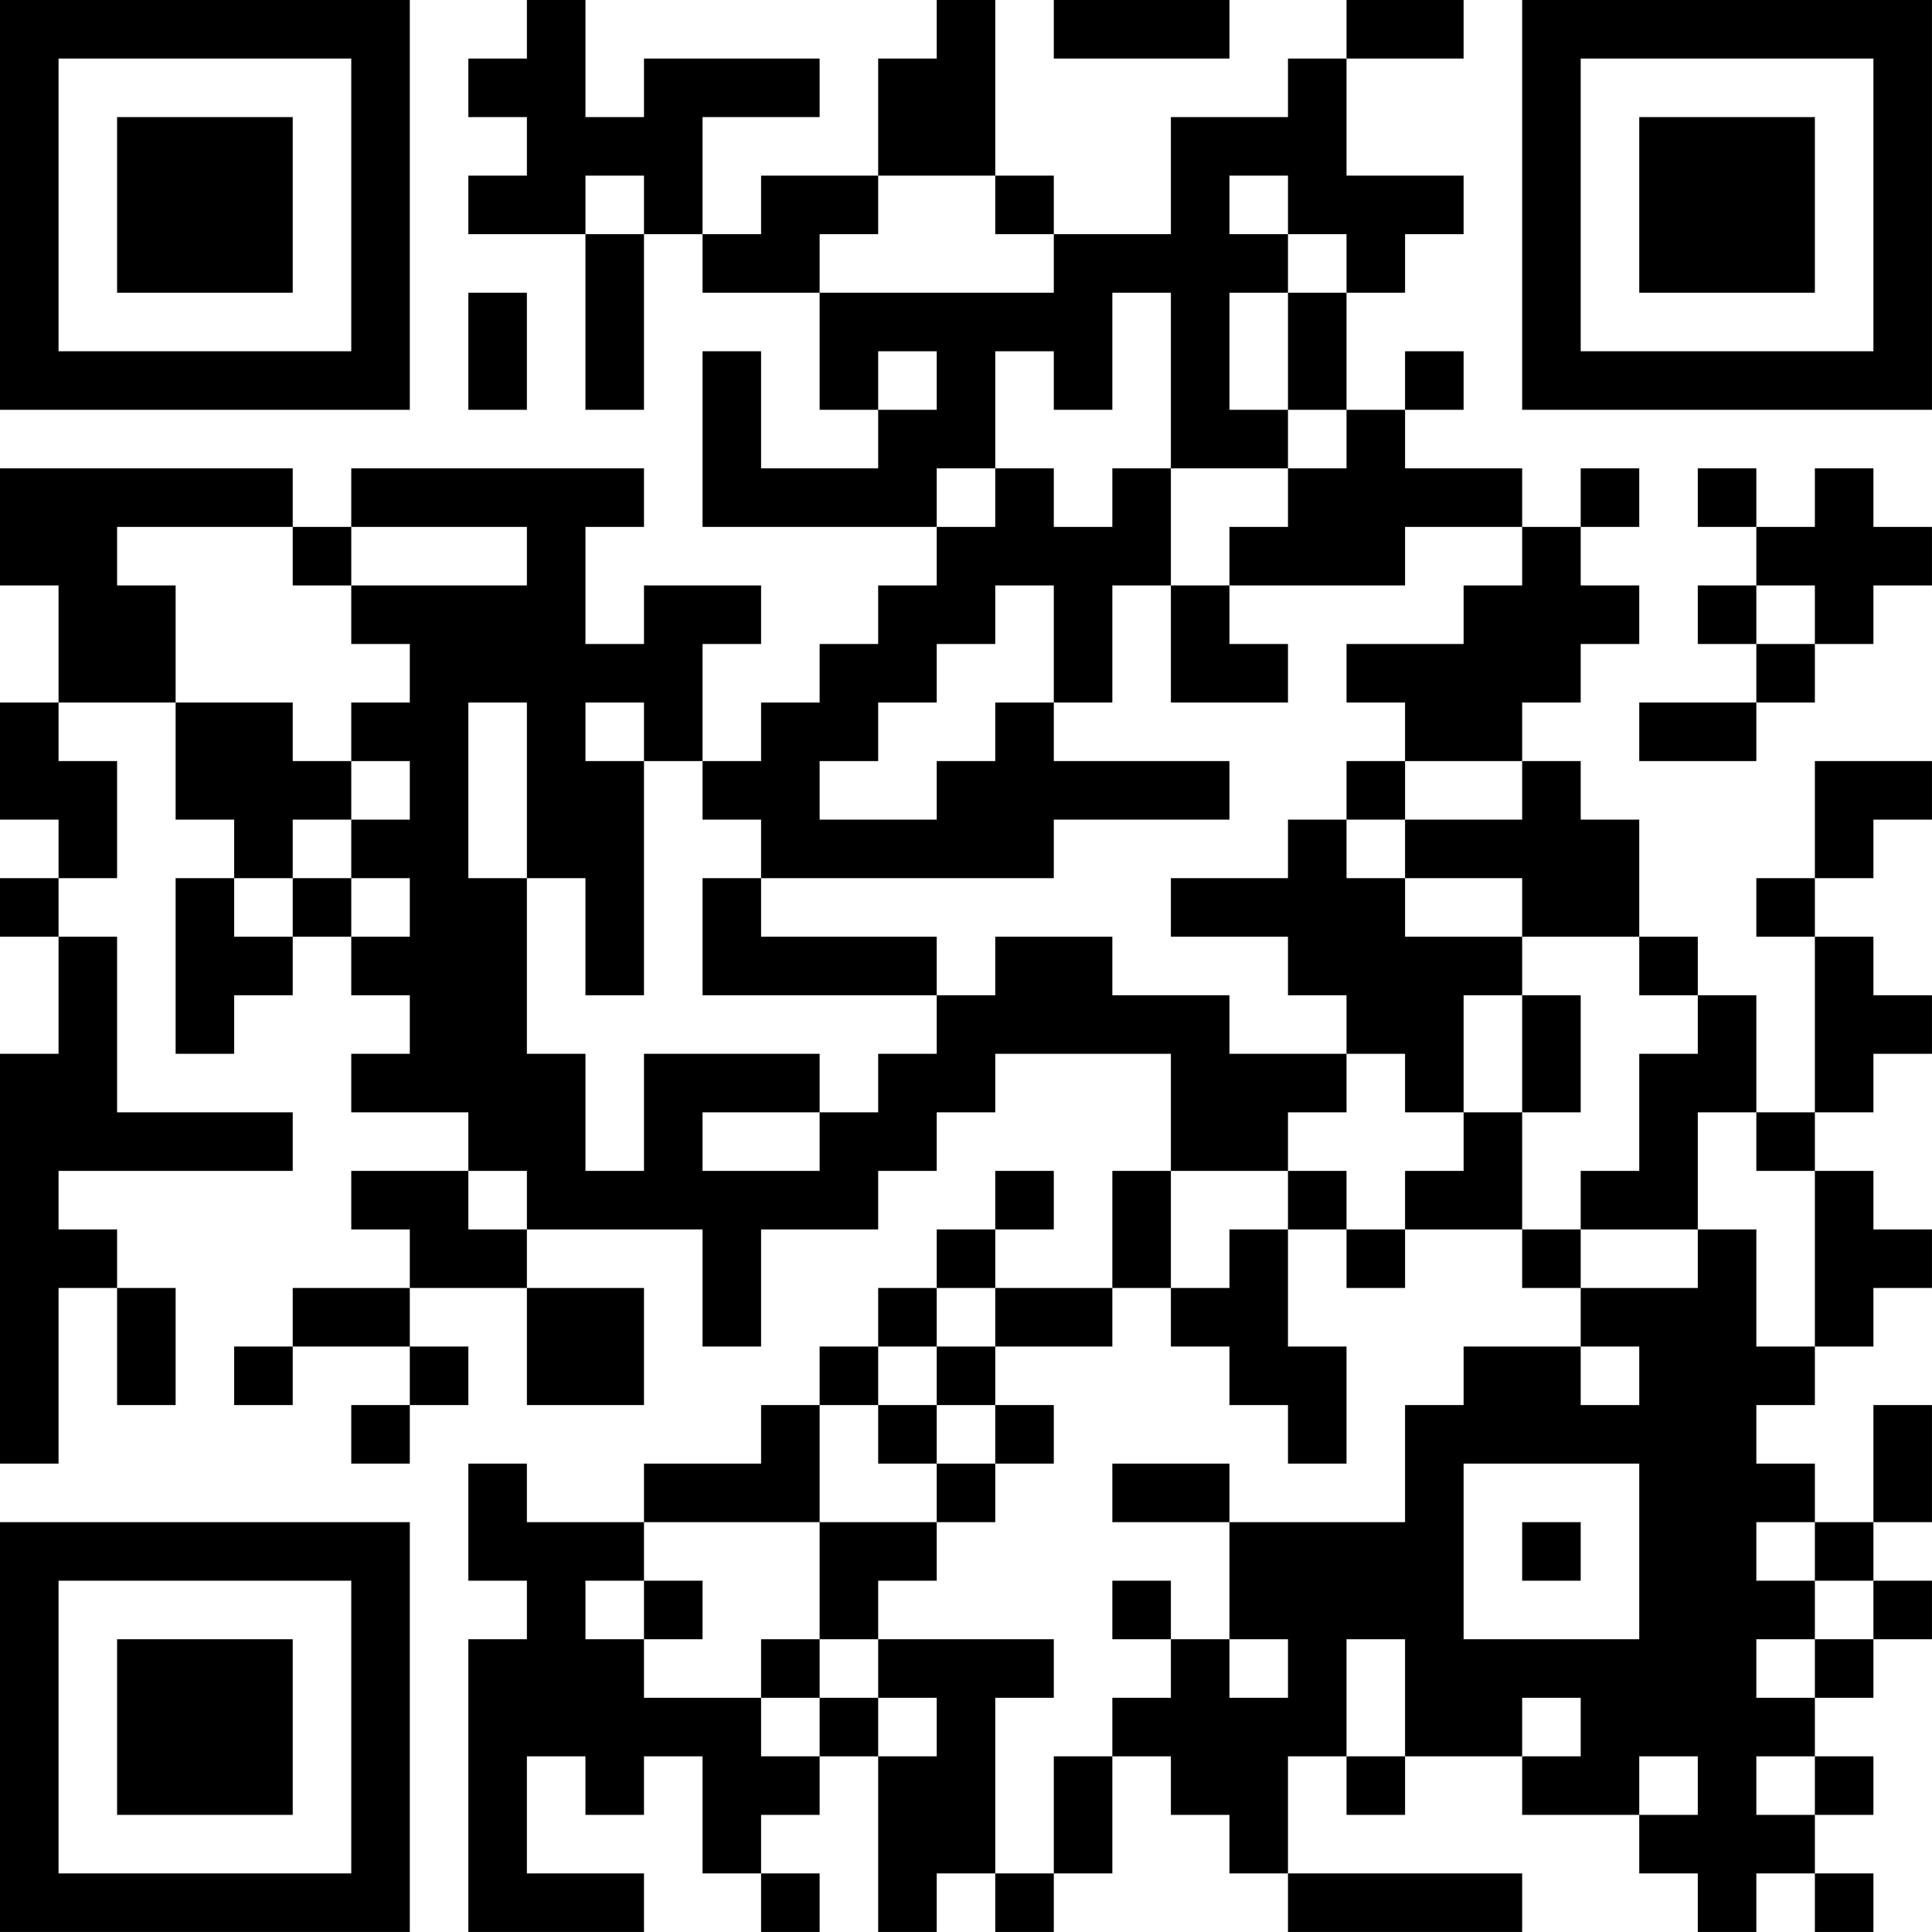 <?xml version="1.0" encoding="UTF-8"?>
<svg xmlns="http://www.w3.org/2000/svg" version="1.1" width="400" height="400" viewBox="0 0 400 400"><rect x="0" y="0" width="400" height="400" fill="#ffffff"/><g transform="scale(12.121)"><g transform="translate(0,0)"><path fill-rule="evenodd" d="M9 0L9 1L8 1L8 2L9 2L9 3L8 3L8 4L10 4L10 7L11 7L11 4L12 4L12 5L14 5L14 7L15 7L15 8L13 8L13 6L12 6L12 9L16 9L16 10L15 10L15 11L14 11L14 12L13 12L13 13L12 13L12 11L13 11L13 10L11 10L11 11L10 11L10 9L11 9L11 8L6 8L6 9L5 9L5 8L0 8L0 10L1 10L1 12L0 12L0 14L1 14L1 15L0 15L0 16L1 16L1 18L0 18L0 25L1 25L1 22L2 22L2 24L3 24L3 22L2 22L2 21L1 21L1 20L5 20L5 19L2 19L2 16L1 16L1 15L2 15L2 13L1 13L1 12L3 12L3 14L4 14L4 15L3 15L3 18L4 18L4 17L5 17L5 16L6 16L6 17L7 17L7 18L6 18L6 19L8 19L8 20L6 20L6 21L7 21L7 22L5 22L5 23L4 23L4 24L5 24L5 23L7 23L7 24L6 24L6 25L7 25L7 24L8 24L8 23L7 23L7 22L9 22L9 24L11 24L11 22L9 22L9 21L12 21L12 23L13 23L13 21L15 21L15 20L16 20L16 19L17 19L17 18L20 18L20 20L19 20L19 22L17 22L17 21L18 21L18 20L17 20L17 21L16 21L16 22L15 22L15 23L14 23L14 24L13 24L13 25L11 25L11 26L9 26L9 25L8 25L8 27L9 27L9 28L8 28L8 33L11 33L11 32L9 32L9 30L10 30L10 31L11 31L11 30L12 30L12 32L13 32L13 33L14 33L14 32L13 32L13 31L14 31L14 30L15 30L15 33L16 33L16 32L17 32L17 33L18 33L18 32L19 32L19 30L20 30L20 31L21 31L21 32L22 32L22 33L26 33L26 32L22 32L22 30L23 30L23 31L24 31L24 30L26 30L26 31L28 31L28 32L29 32L29 33L30 33L30 32L31 32L31 33L32 33L32 32L31 32L31 31L32 31L32 30L31 30L31 29L32 29L32 28L33 28L33 27L32 27L32 26L33 26L33 24L32 24L32 26L31 26L31 25L30 25L30 24L31 24L31 23L32 23L32 22L33 22L33 21L32 21L32 20L31 20L31 19L32 19L32 18L33 18L33 17L32 17L32 16L31 16L31 15L32 15L32 14L33 14L33 13L31 13L31 15L30 15L30 16L31 16L31 19L30 19L30 17L29 17L29 16L28 16L28 14L27 14L27 13L26 13L26 12L27 12L27 11L28 11L28 10L27 10L27 9L28 9L28 8L27 8L27 9L26 9L26 8L24 8L24 7L25 7L25 6L24 6L24 7L23 7L23 5L24 5L24 4L25 4L25 3L23 3L23 1L25 1L25 0L23 0L23 1L22 1L22 2L20 2L20 4L18 4L18 3L17 3L17 0L16 0L16 1L15 1L15 3L13 3L13 4L12 4L12 2L14 2L14 1L11 1L11 2L10 2L10 0ZM18 0L18 1L21 1L21 0ZM10 3L10 4L11 4L11 3ZM15 3L15 4L14 4L14 5L18 5L18 4L17 4L17 3ZM21 3L21 4L22 4L22 5L21 5L21 7L22 7L22 8L20 8L20 5L19 5L19 7L18 7L18 6L17 6L17 8L16 8L16 9L17 9L17 8L18 8L18 9L19 9L19 8L20 8L20 10L19 10L19 12L18 12L18 10L17 10L17 11L16 11L16 12L15 12L15 13L14 13L14 14L16 14L16 13L17 13L17 12L18 12L18 13L21 13L21 14L18 14L18 15L13 15L13 14L12 14L12 13L11 13L11 12L10 12L10 13L11 13L11 17L10 17L10 15L9 15L9 12L8 12L8 15L9 15L9 18L10 18L10 20L11 20L11 18L14 18L14 19L12 19L12 20L14 20L14 19L15 19L15 18L16 18L16 17L17 17L17 16L19 16L19 17L21 17L21 18L23 18L23 19L22 19L22 20L20 20L20 22L19 22L19 23L17 23L17 22L16 22L16 23L15 23L15 24L14 24L14 26L11 26L11 27L10 27L10 28L11 28L11 29L13 29L13 30L14 30L14 29L15 29L15 30L16 30L16 29L15 29L15 28L18 28L18 29L17 29L17 32L18 32L18 30L19 30L19 29L20 29L20 28L21 28L21 29L22 29L22 28L21 28L21 26L24 26L24 24L25 24L25 23L27 23L27 24L28 24L28 23L27 23L27 22L29 22L29 21L30 21L30 23L31 23L31 20L30 20L30 19L29 19L29 21L27 21L27 20L28 20L28 18L29 18L29 17L28 17L28 16L26 16L26 15L24 15L24 14L26 14L26 13L24 13L24 12L23 12L23 11L25 11L25 10L26 10L26 9L24 9L24 10L21 10L21 9L22 9L22 8L23 8L23 7L22 7L22 5L23 5L23 4L22 4L22 3ZM8 5L8 7L9 7L9 5ZM15 6L15 7L16 7L16 6ZM29 8L29 9L30 9L30 10L29 10L29 11L30 11L30 12L28 12L28 13L30 13L30 12L31 12L31 11L32 11L32 10L33 10L33 9L32 9L32 8L31 8L31 9L30 9L30 8ZM2 9L2 10L3 10L3 12L5 12L5 13L6 13L6 14L5 14L5 15L4 15L4 16L5 16L5 15L6 15L6 16L7 16L7 15L6 15L6 14L7 14L7 13L6 13L6 12L7 12L7 11L6 11L6 10L9 10L9 9L6 9L6 10L5 10L5 9ZM20 10L20 12L22 12L22 11L21 11L21 10ZM30 10L30 11L31 11L31 10ZM23 13L23 14L22 14L22 15L20 15L20 16L22 16L22 17L23 17L23 18L24 18L24 19L25 19L25 20L24 20L24 21L23 21L23 20L22 20L22 21L21 21L21 22L20 22L20 23L21 23L21 24L22 24L22 25L23 25L23 23L22 23L22 21L23 21L23 22L24 22L24 21L26 21L26 22L27 22L27 21L26 21L26 19L27 19L27 17L26 17L26 16L24 16L24 15L23 15L23 14L24 14L24 13ZM12 15L12 17L16 17L16 16L13 16L13 15ZM25 17L25 19L26 19L26 17ZM8 20L8 21L9 21L9 20ZM16 23L16 24L15 24L15 25L16 25L16 26L14 26L14 28L13 28L13 29L14 29L14 28L15 28L15 27L16 27L16 26L17 26L17 25L18 25L18 24L17 24L17 23ZM16 24L16 25L17 25L17 24ZM19 25L19 26L21 26L21 25ZM25 25L25 28L28 28L28 25ZM26 26L26 27L27 27L27 26ZM30 26L30 27L31 27L31 28L30 28L30 29L31 29L31 28L32 28L32 27L31 27L31 26ZM11 27L11 28L12 28L12 27ZM19 27L19 28L20 28L20 27ZM23 28L23 30L24 30L24 28ZM26 29L26 30L27 30L27 29ZM28 30L28 31L29 31L29 30ZM30 30L30 31L31 31L31 30ZM0 0L0 7L7 7L7 0ZM1 1L1 6L6 6L6 1ZM2 2L2 5L5 5L5 2ZM26 0L26 7L33 7L33 0ZM27 1L27 6L32 6L32 1ZM28 2L28 5L31 5L31 2ZM0 26L0 33L7 33L7 26ZM1 27L1 32L6 32L6 27ZM2 28L2 31L5 31L5 28Z" fill="#000000"/></g></g></svg>
